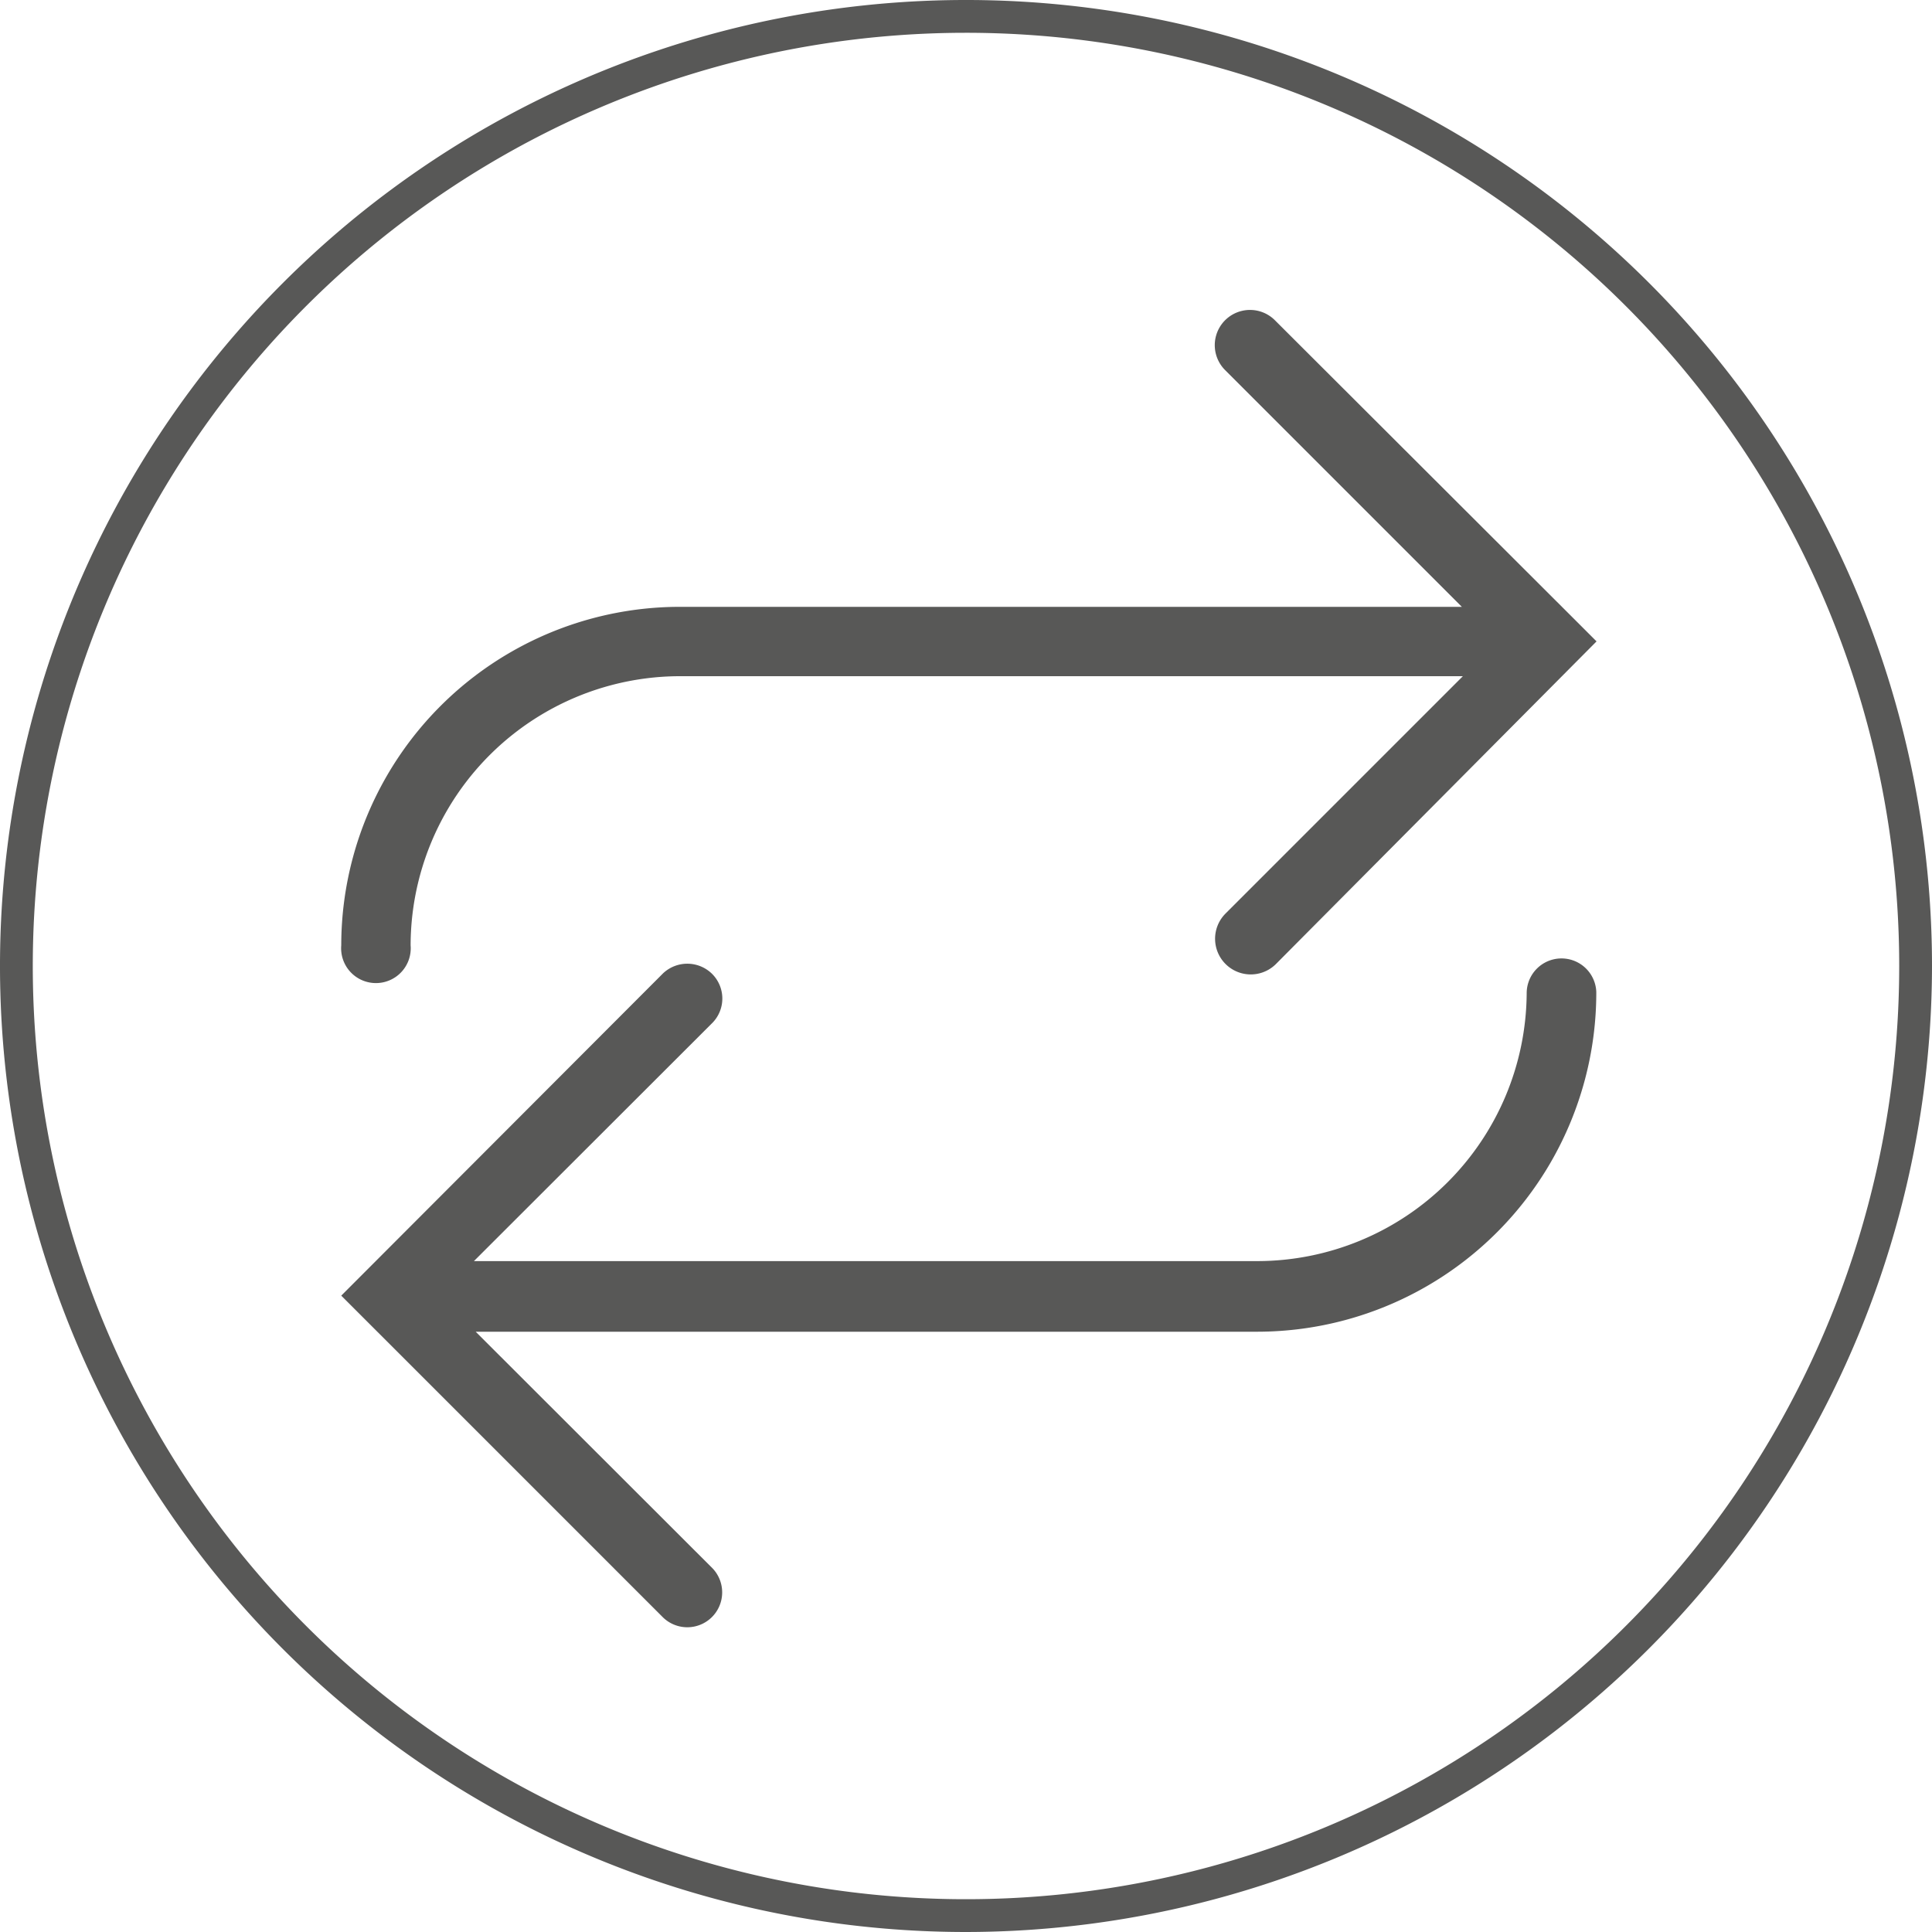 <svg id="Ebene_1" data-name="Ebene 1" xmlns="http://www.w3.org/2000/svg" viewBox="0 0 76.6 76.6" preserveAspectRatio="xMinYMid"><defs><style>.cls-1{fill:#585857;}</style></defs><path class="cls-1" d="M61.91,38a1.38,1.38,0,0,0-1.38,1.38h0A10.69,10.69,0,0,1,49.86,50H18.79l9.42-9.41a1.38,1.38,0,0,0,0-2,1.4,1.4,0,0,0-1.92,0L13.53,51.37l1,1h0L26.25,64.09a1.38,1.38,0,1,0,2-1.91l0,0-9.39-9.38H49.86A13.45,13.45,0,0,0,63.29,39.33,1.38,1.38,0,0,0,61.91,38Z"/><path class="cls-1" d="M62.34,24.47,50.56,12.71a1.38,1.38,0,0,0-2,1.95l9.4,9.4H27A13.43,13.43,0,0,0,13.53,37.48a1.38,1.38,0,1,0,2.75,0A10.69,10.69,0,0,1,27,26.81H58l-9.41,9.41a1.38,1.38,0,0,0,2,2L63.3,25.43Z"/><path class="cls-1" d="M38.3,76.6A38.3,38.3,0,1,1,76.6,38.3h0A38.34,38.34,0,0,1,38.3,76.6Zm0-75.3a37,37,0,1,0,37,37A37,37,0,0,0,38.3,1.3Z"/></svg>

